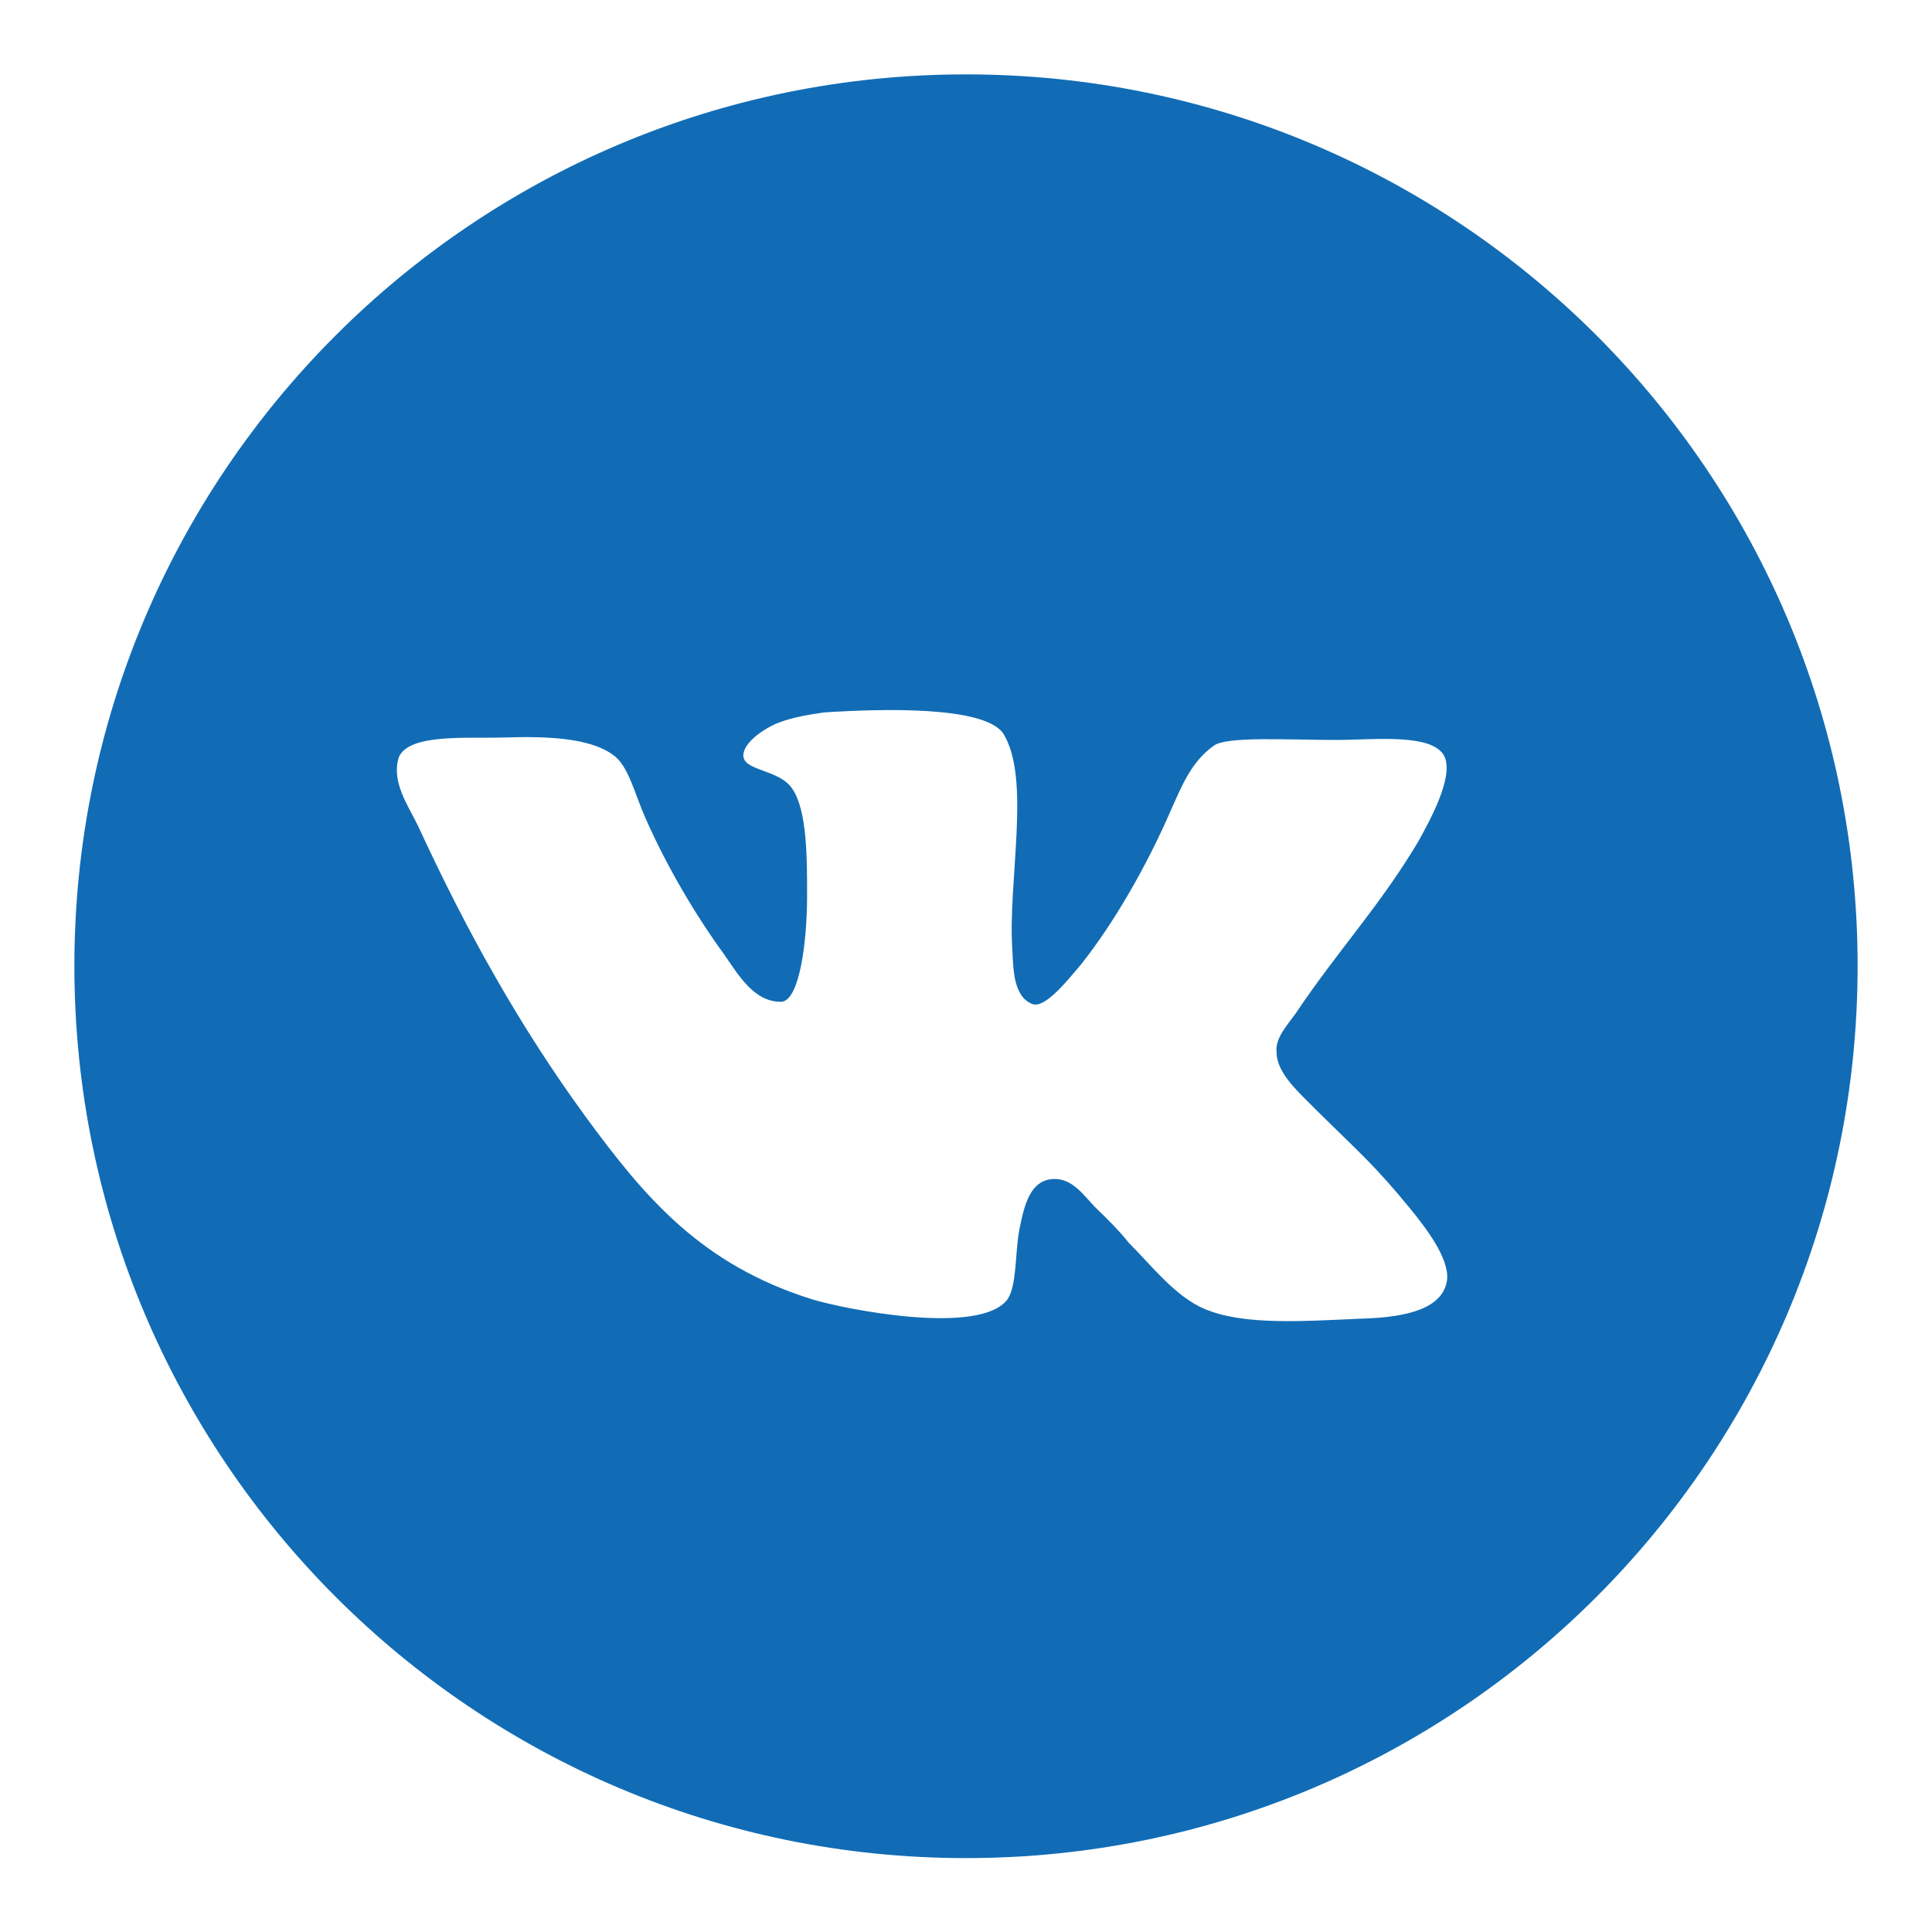 <?xml version="1.0" encoding="UTF-8"?>
<svg id="_Слой_1" data-name="Слой 1" xmlns="http://www.w3.org/2000/svg" viewBox="0 0 40 40">
  <defs>
    <style>
      .cls-1 {
        fill: #116cb5;
      }
    </style>
  </defs>
  <path class="cls-1" d="M20,1.54C9.8,1.54,1.54,9.81,1.54,20s8.26,18.47,18.46,18.47,18.46-8.27,18.46-18.47S30.2,1.54,20,1.54ZM28.22,27.3c-1.2.05-2.46.15-3.28-.2-.6-.25-1.1-.9-1.57-1.37-.2-.25-.42-.47-.7-.74-.24-.25-.47-.6-.87-.58-.47.03-.59.53-.69,1.02-.1.5-.05,1.17-.25,1.47-.57.77-3.4.2-4.05,0-2.29-.72-3.45-2.09-4.7-3.8-1.34-1.84-2.43-3.78-3.45-5.99-.2-.42-.57-.92-.4-1.44.22-.48,1.37-.38,2.16-.4.87-.03,1.77,0,2.26.35.33.22.45.79.68,1.31.44,1,1.04,2.02,1.64,2.84.29.42.62.99,1.19.97.37-.05.52-1.27.52-2.19,0-.79,0-1.76-.3-2.21-.27-.42-1.02-.37-1.02-.7,0-.22.3-.47.6-.62.3-.15.72-.22,1.07-.27,1.24-.08,3.28-.13,3.7.42.6.92.1,3.08.2,4.5.02.4.02.97.42,1.12.27.09.75-.53,1-.82.69-.87,1.36-2.04,1.86-3.19.22-.49.42-1.01.89-1.34.25-.2,1.54-.12,2.54-.12.77,0,2.01-.15,2.24.35.19.44-.33,1.36-.55,1.76-.8,1.34-1.67,2.26-2.54,3.56-.2.27-.42.52-.39.79,0,.45.47.84.84,1.22.85.84,1.19,1.12,1.94,2.04.3.37.8,1.01.75,1.46-.08.57-.77.77-1.74.8Z"/>
</svg>